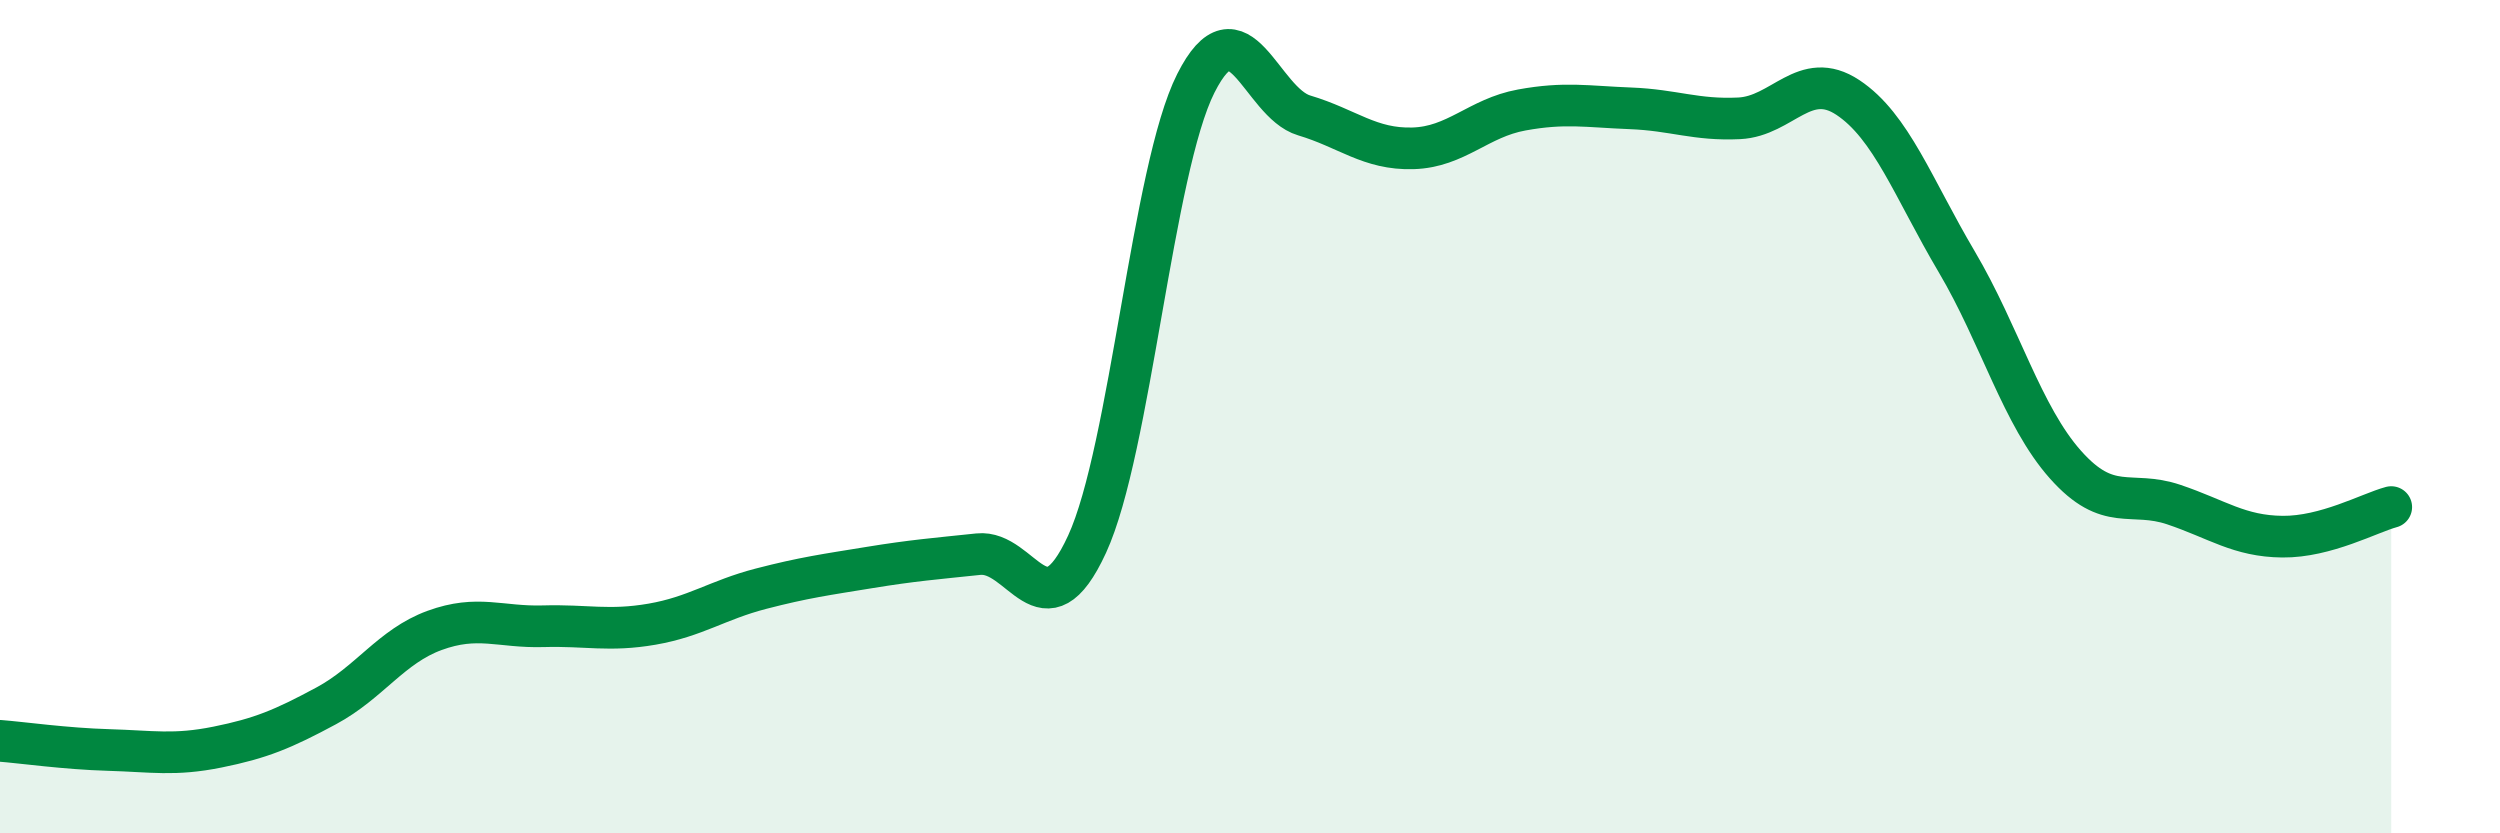 
    <svg width="60" height="20" viewBox="0 0 60 20" xmlns="http://www.w3.org/2000/svg">
      <path
        d="M 0,17.78 C 0.52,17.82 1.57,17.97 2.61,18 C 3.65,18.03 4.18,18.14 5.22,17.93 C 6.26,17.72 6.79,17.5 7.83,16.94 C 8.87,16.38 9.39,15.51 10.43,15.13 C 11.47,14.75 12,15.06 13.04,15.03 C 14.08,15 14.61,15.16 15.65,14.98 C 16.69,14.8 17.22,14.4 18.26,14.13 C 19.3,13.86 19.83,13.79 20.87,13.62 C 21.91,13.45 22.44,13.41 23.48,13.3 C 24.52,13.19 25.05,15.32 26.09,13.06 C 27.13,10.8 27.66,4.06 28.7,2 C 29.74,-0.06 30.26,2.46 31.3,2.77 C 32.34,3.08 32.87,3.59 33.91,3.56 C 34.95,3.53 35.48,2.83 36.52,2.64 C 37.56,2.45 38.09,2.56 39.13,2.6 C 40.17,2.64 40.7,2.89 41.74,2.84 C 42.78,2.79 43.31,1.65 44.35,2.34 C 45.39,3.03 45.92,4.52 46.96,6.28 C 48,8.04 48.53,9.98 49.57,11.15 C 50.61,12.32 51.13,11.76 52.17,12.11 C 53.21,12.46 53.74,12.87 54.78,12.88 C 55.82,12.89 56.87,12.31 57.39,12.17L57.39 20L0 20Z"
        fill="#008740"
        opacity="0.1"
        stroke-linecap="round"
        stroke-linejoin="round"
      />
      <path
        d="M 0,17.78 C 0.52,17.82 1.57,17.97 2.61,18 C 3.65,18.03 4.18,18.14 5.22,17.93 C 6.26,17.72 6.79,17.5 7.83,16.94 C 8.87,16.38 9.39,15.51 10.43,15.13 C 11.47,14.75 12,15.06 13.04,15.03 C 14.08,15 14.61,15.16 15.65,14.98 C 16.69,14.8 17.22,14.4 18.26,14.13 C 19.3,13.86 19.83,13.79 20.87,13.62 C 21.91,13.45 22.44,13.41 23.48,13.3 C 24.52,13.19 25.05,15.32 26.09,13.06 C 27.13,10.8 27.66,4.06 28.7,2 C 29.74,-0.06 30.26,2.46 31.3,2.77 C 32.34,3.08 32.87,3.59 33.91,3.56 C 34.95,3.53 35.48,2.83 36.52,2.64 C 37.56,2.45 38.09,2.56 39.13,2.6 C 40.17,2.64 40.7,2.89 41.74,2.84 C 42.78,2.79 43.31,1.65 44.35,2.34 C 45.39,3.03 45.92,4.52 46.96,6.28 C 48,8.04 48.53,9.98 49.57,11.15 C 50.61,12.32 51.13,11.76 52.17,12.11 C 53.21,12.46 53.74,12.87 54.78,12.88 C 55.82,12.89 56.87,12.31 57.39,12.17"
        stroke="#008740"
        stroke-width="1"
        fill="none"
        stroke-linecap="round"
        stroke-linejoin="round"
      />
    </svg>
  